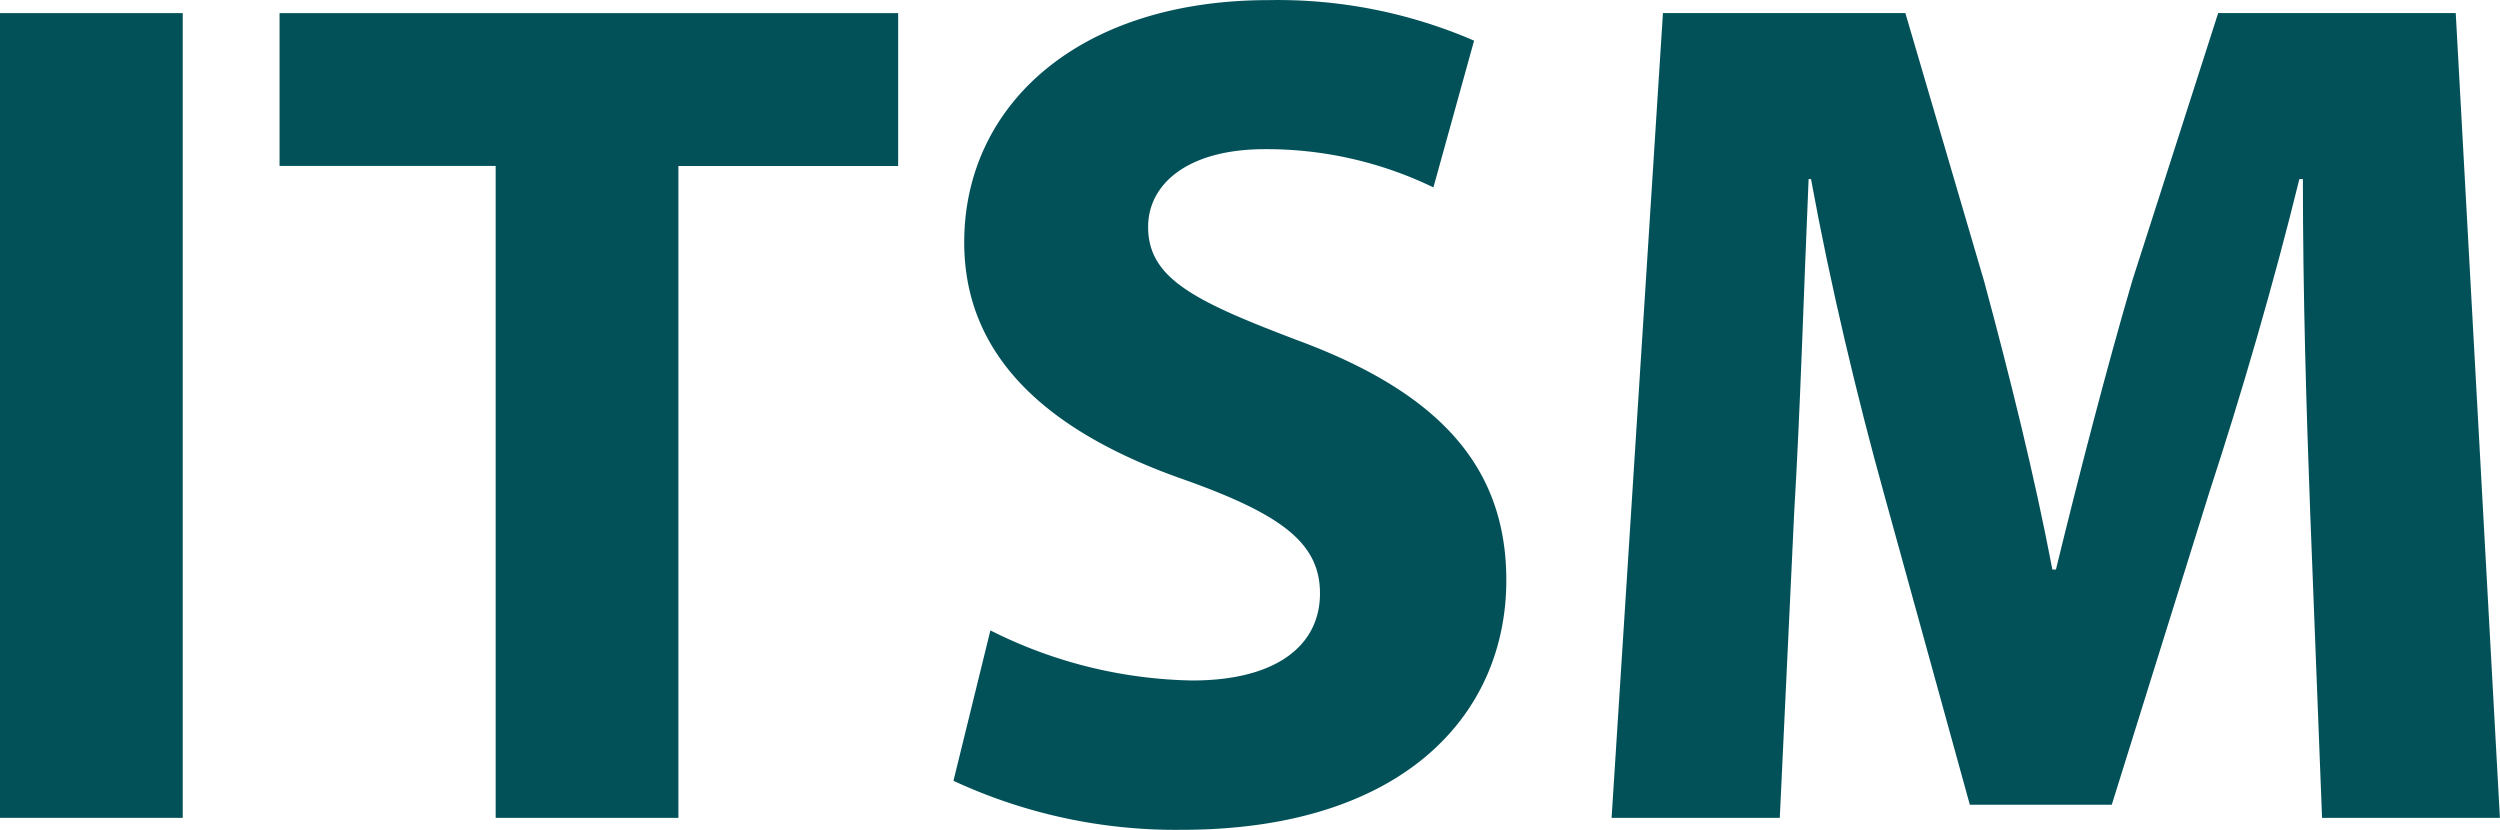 <svg xmlns="http://www.w3.org/2000/svg" xmlns:xlink="http://www.w3.org/1999/xlink" width="86.7" height="28.779" viewBox="0 0 86.7 28.779">
  <defs>
    <clipPath id="clip-path">
      <rect id="Rectángulo_152" data-name="Rectángulo 152" width="86.7" height="28.779" fill="#025159"/>
    </clipPath>
  </defs>
  <g id="Grupo_320" data-name="Grupo 320" transform="translate(0 0)">
    <rect id="Rectángulo_151" data-name="Rectángulo 151" width="6.337" height="27.908" transform="translate(0 0.455)" fill="#025159"/>
    <path id="Trazado_915" data-name="Trazado 915" d="M4.454.209v5.3h7.495V28.117h6.337V5.51h7.621V.209Z" transform="translate(5.241 0.246)" fill="#025159"/>
    <g id="Grupo_321" data-name="Grupo 321" transform="translate(0 0)">
      <g id="Grupo_320-2" data-name="Grupo 320" clip-path="url(#clip-path)">
        <path id="Trazado_916" data-name="Trazado 916" d="M16.473,21.863a16.115,16.115,0,0,0,7,1.737c2.9,0,4.43-1.2,4.43-3.021,0-1.739-1.323-2.734-4.678-3.933-4.639-1.615-7.66-4.184-7.66-8.241,0-4.763,3.975-8.4,10.557-8.4a17.136,17.136,0,0,1,7.125,1.406L31.837,6.5A13.283,13.283,0,0,0,26,5.174c-2.732,0-4.057,1.243-4.057,2.693,0,1.781,1.574,2.566,5.176,3.933,4.926,1.822,7.246,4.391,7.246,8.324,0,4.68-3.6,8.655-11.263,8.655a18.286,18.286,0,0,1-7.91-1.7Z" transform="translate(17.874 -0.001)" fill="#025159"/>
        <path id="Trazado_917" data-name="Trazado 917" d="M49.9,17.436c-.124-3.354-.25-7.412-.25-11.472h-.122c-.871,3.561-2.031,7.536-3.106,10.81l-3.4,10.89H38.1L35.117,16.857c-.91-3.272-1.861-7.246-2.525-10.892h-.083c-.165,3.768-.29,8.076-.5,11.554l-.5,10.6H25.676L27.457.209h8.407L38.6,9.526c.871,3.23,1.741,6.711,2.362,9.98h.124c.788-3.23,1.739-6.916,2.649-10.022L46.712.209h8.239l1.532,27.91H50.315Z" transform="translate(30.214 0.245)" fill="#025159"/>
      </g>
    </g>
  </g>
</svg>
